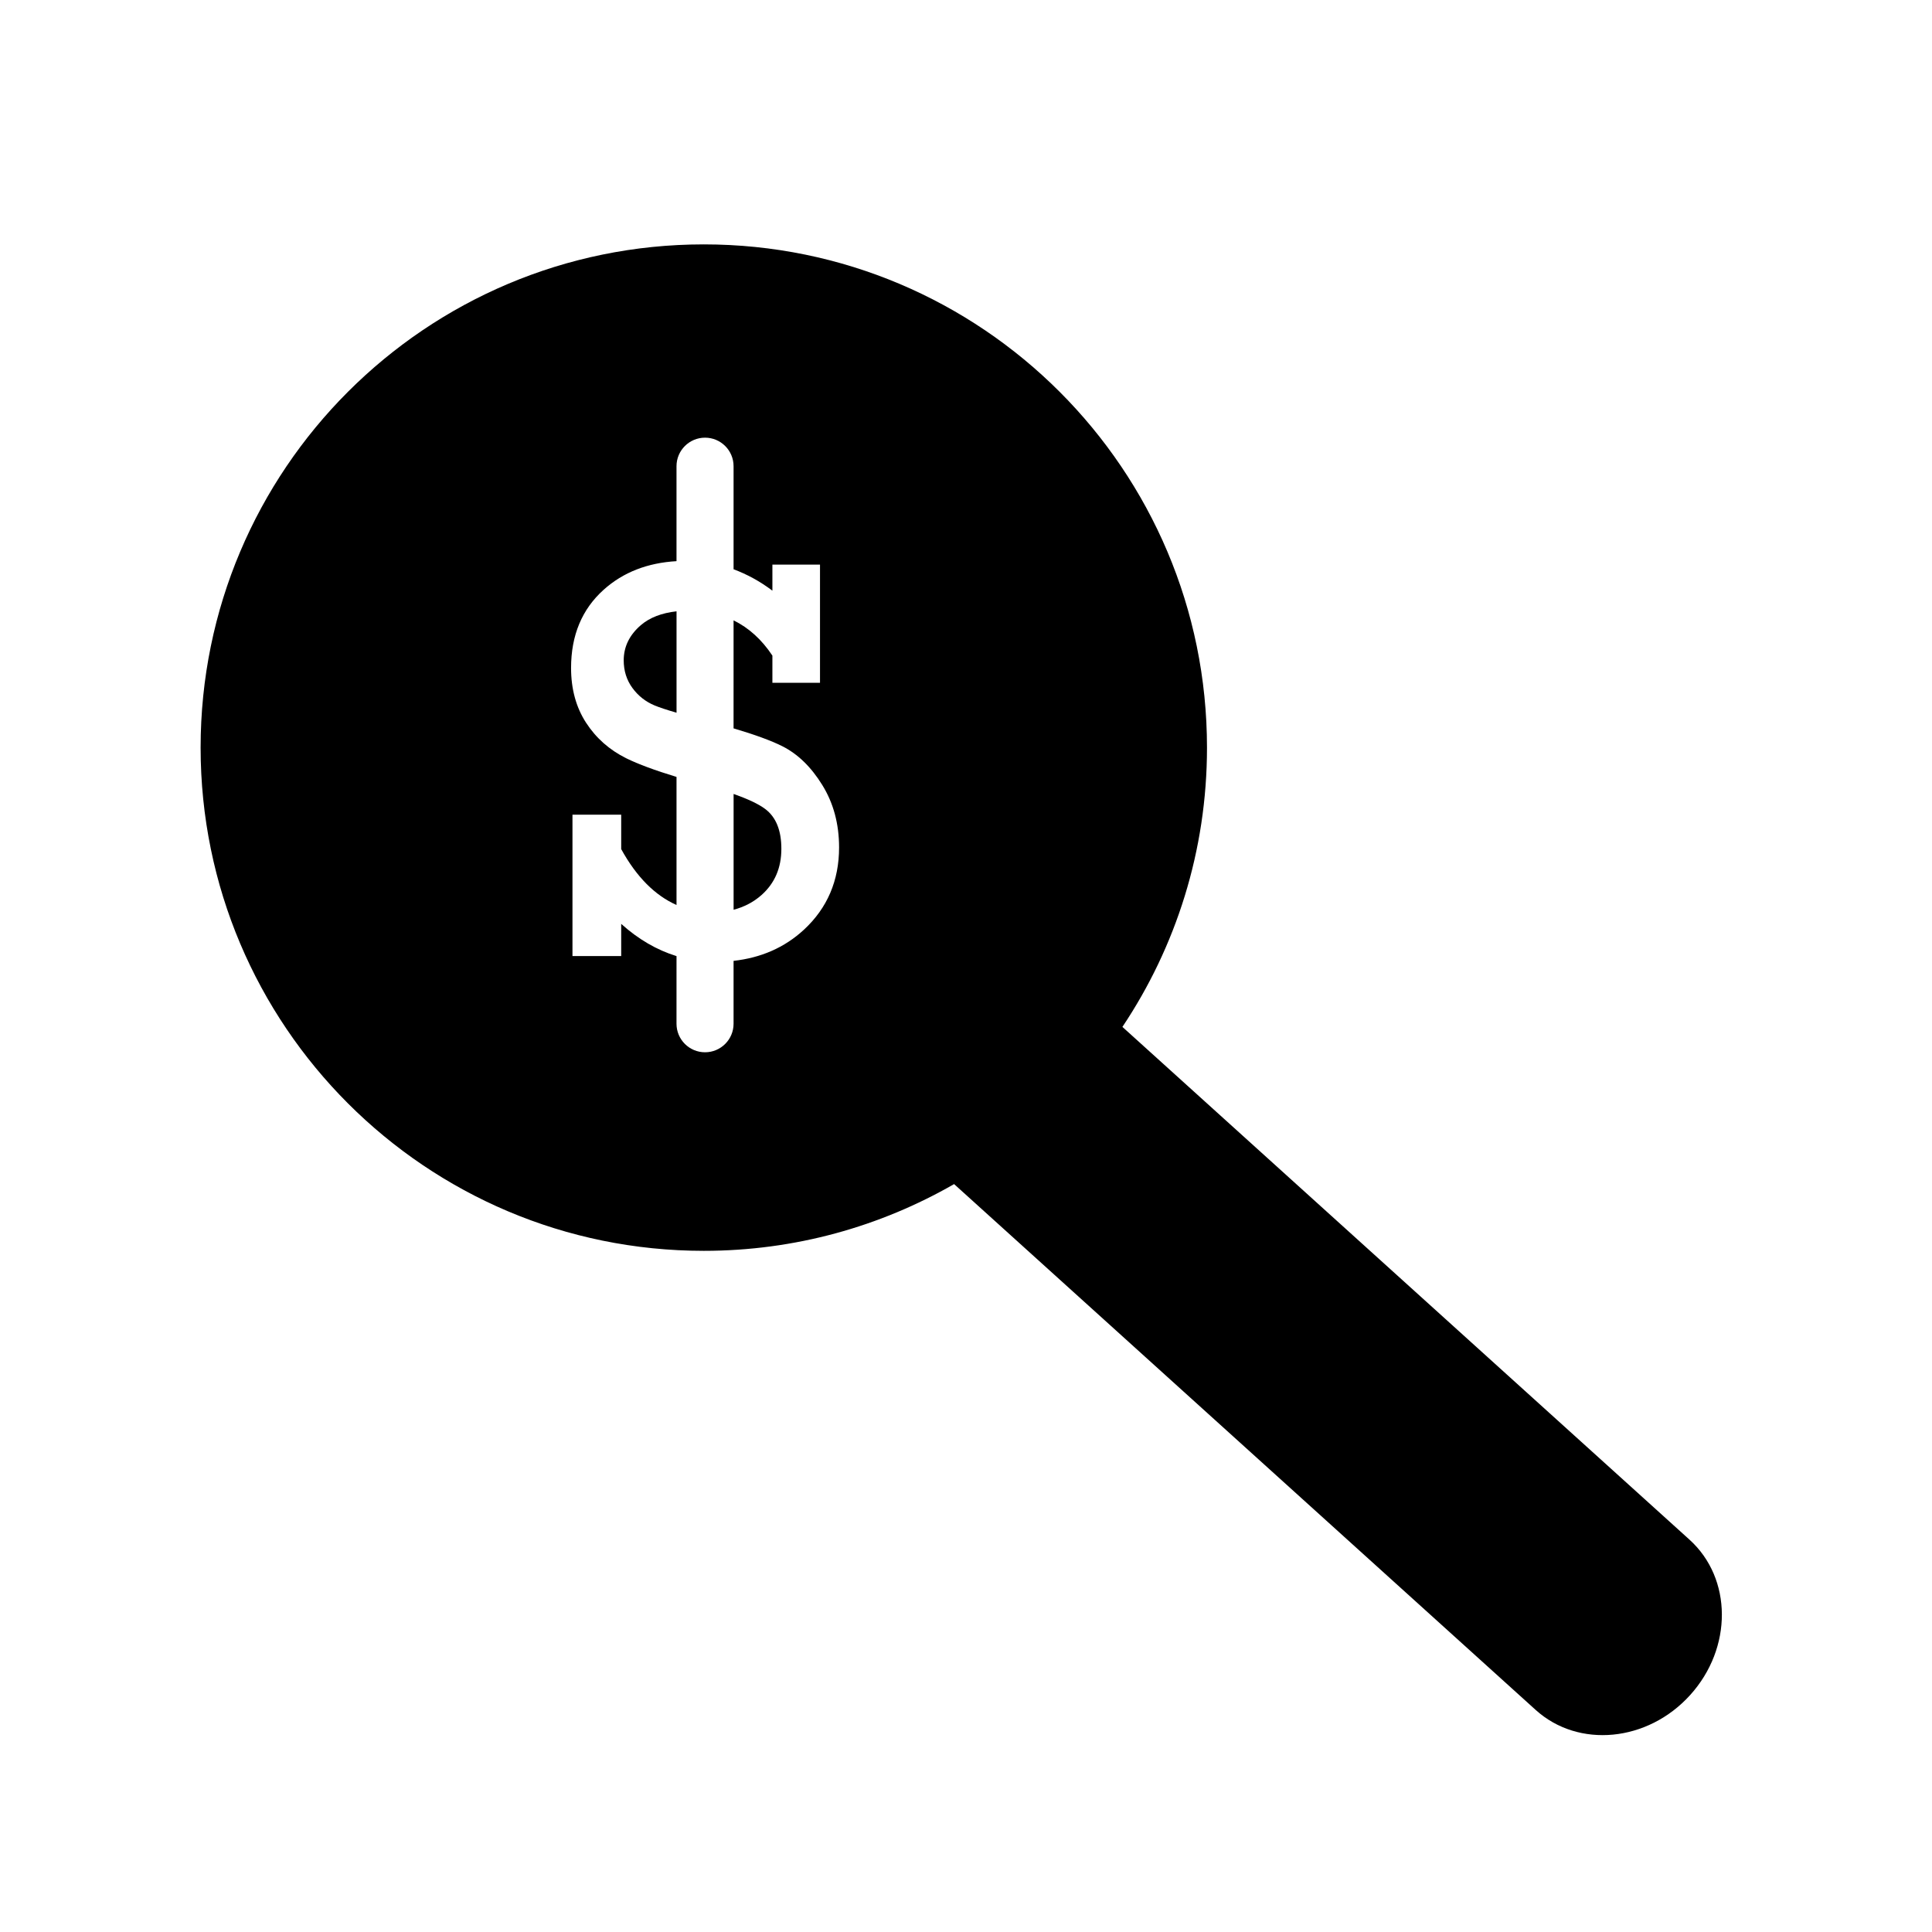 <?xml version="1.0" encoding="UTF-8"?>
<!-- The Best Svg Icon site in the world: iconSvg.co, Visit us! https://iconsvg.co -->
<svg fill="#000000" width="800px" height="800px" version="1.1" viewBox="144 144 512 512" xmlns="http://www.w3.org/2000/svg">
 <g>
  <path d="m346.76 358.37c-1.773-1.328-4.637-2.648-8.348-3.969v30.695c2.75-0.734 5.238-1.988 7.391-3.898 3.516-3.125 5.266-7.203 5.266-12.254 0.004-4.894-1.422-8.418-4.309-10.574z"/>
  <path d="m309.29 319c0 2.766 0.77 5.211 2.301 7.309 1.535 2.102 3.488 3.641 5.871 4.637 1.266 0.527 3.246 1.18 5.828 1.934v-26.875c-3.945 0.441-7.113 1.656-9.465 3.672-3.023 2.609-4.535 5.719-4.535 9.324z"/>
  <path d="m591.75 552.04-150.3-135.9c14.16-21.18 22.414-46.633 22.414-74.016 0-73.652-59.703-133.36-133.35-133.36-73.652 0-133.35 59.707-133.35 133.36s59.707 133.36 133.35 133.36c24.156 0 46.789-6.457 66.332-17.688l154.12 139.35c11.355 10.27 29.703 8.504 40.953-3.953 11.262-12.457 11.176-30.879-0.168-41.152zm-234.71-161.65c-5.176 4.777-11.426 7.445-18.637 8.246v16.66c0 4.18-3.387 7.566-7.562 7.566-4.176 0-7.562-3.387-7.562-7.566l0.004-17.918c-5.231-1.621-10.117-4.453-14.66-8.543v8.531h-12.914v-37.473h12.914v9.129c4.055 7.371 8.957 12.277 14.66 14.809v-33.941c-5.656-1.719-10.133-3.367-13.324-4.941-4.449-2.207-8-5.344-10.652-9.426-2.644-4.086-3.969-8.922-3.969-14.504 0-8.656 2.883-15.566 8.645-20.738 5.211-4.676 11.68-7.125 19.297-7.57v-25.164c0-4.176 3.387-7.562 7.562-7.562 4.176 0 7.562 3.387 7.562 7.562v27.312c3.551 1.328 6.988 3.18 10.289 5.672v-6.902h12.617v31.312h-12.617v-7.199c-2.84-4.281-6.281-7.371-10.289-9.344l-0.004 28.625c5.586 1.652 9.91 3.223 12.883 4.711 4.106 2.055 7.648 5.481 10.617 10.281 2.973 4.797 4.465 10.316 4.465 16.559 0 8.797-3.121 16.074-9.324 21.816z"/>
 </g>
</svg>